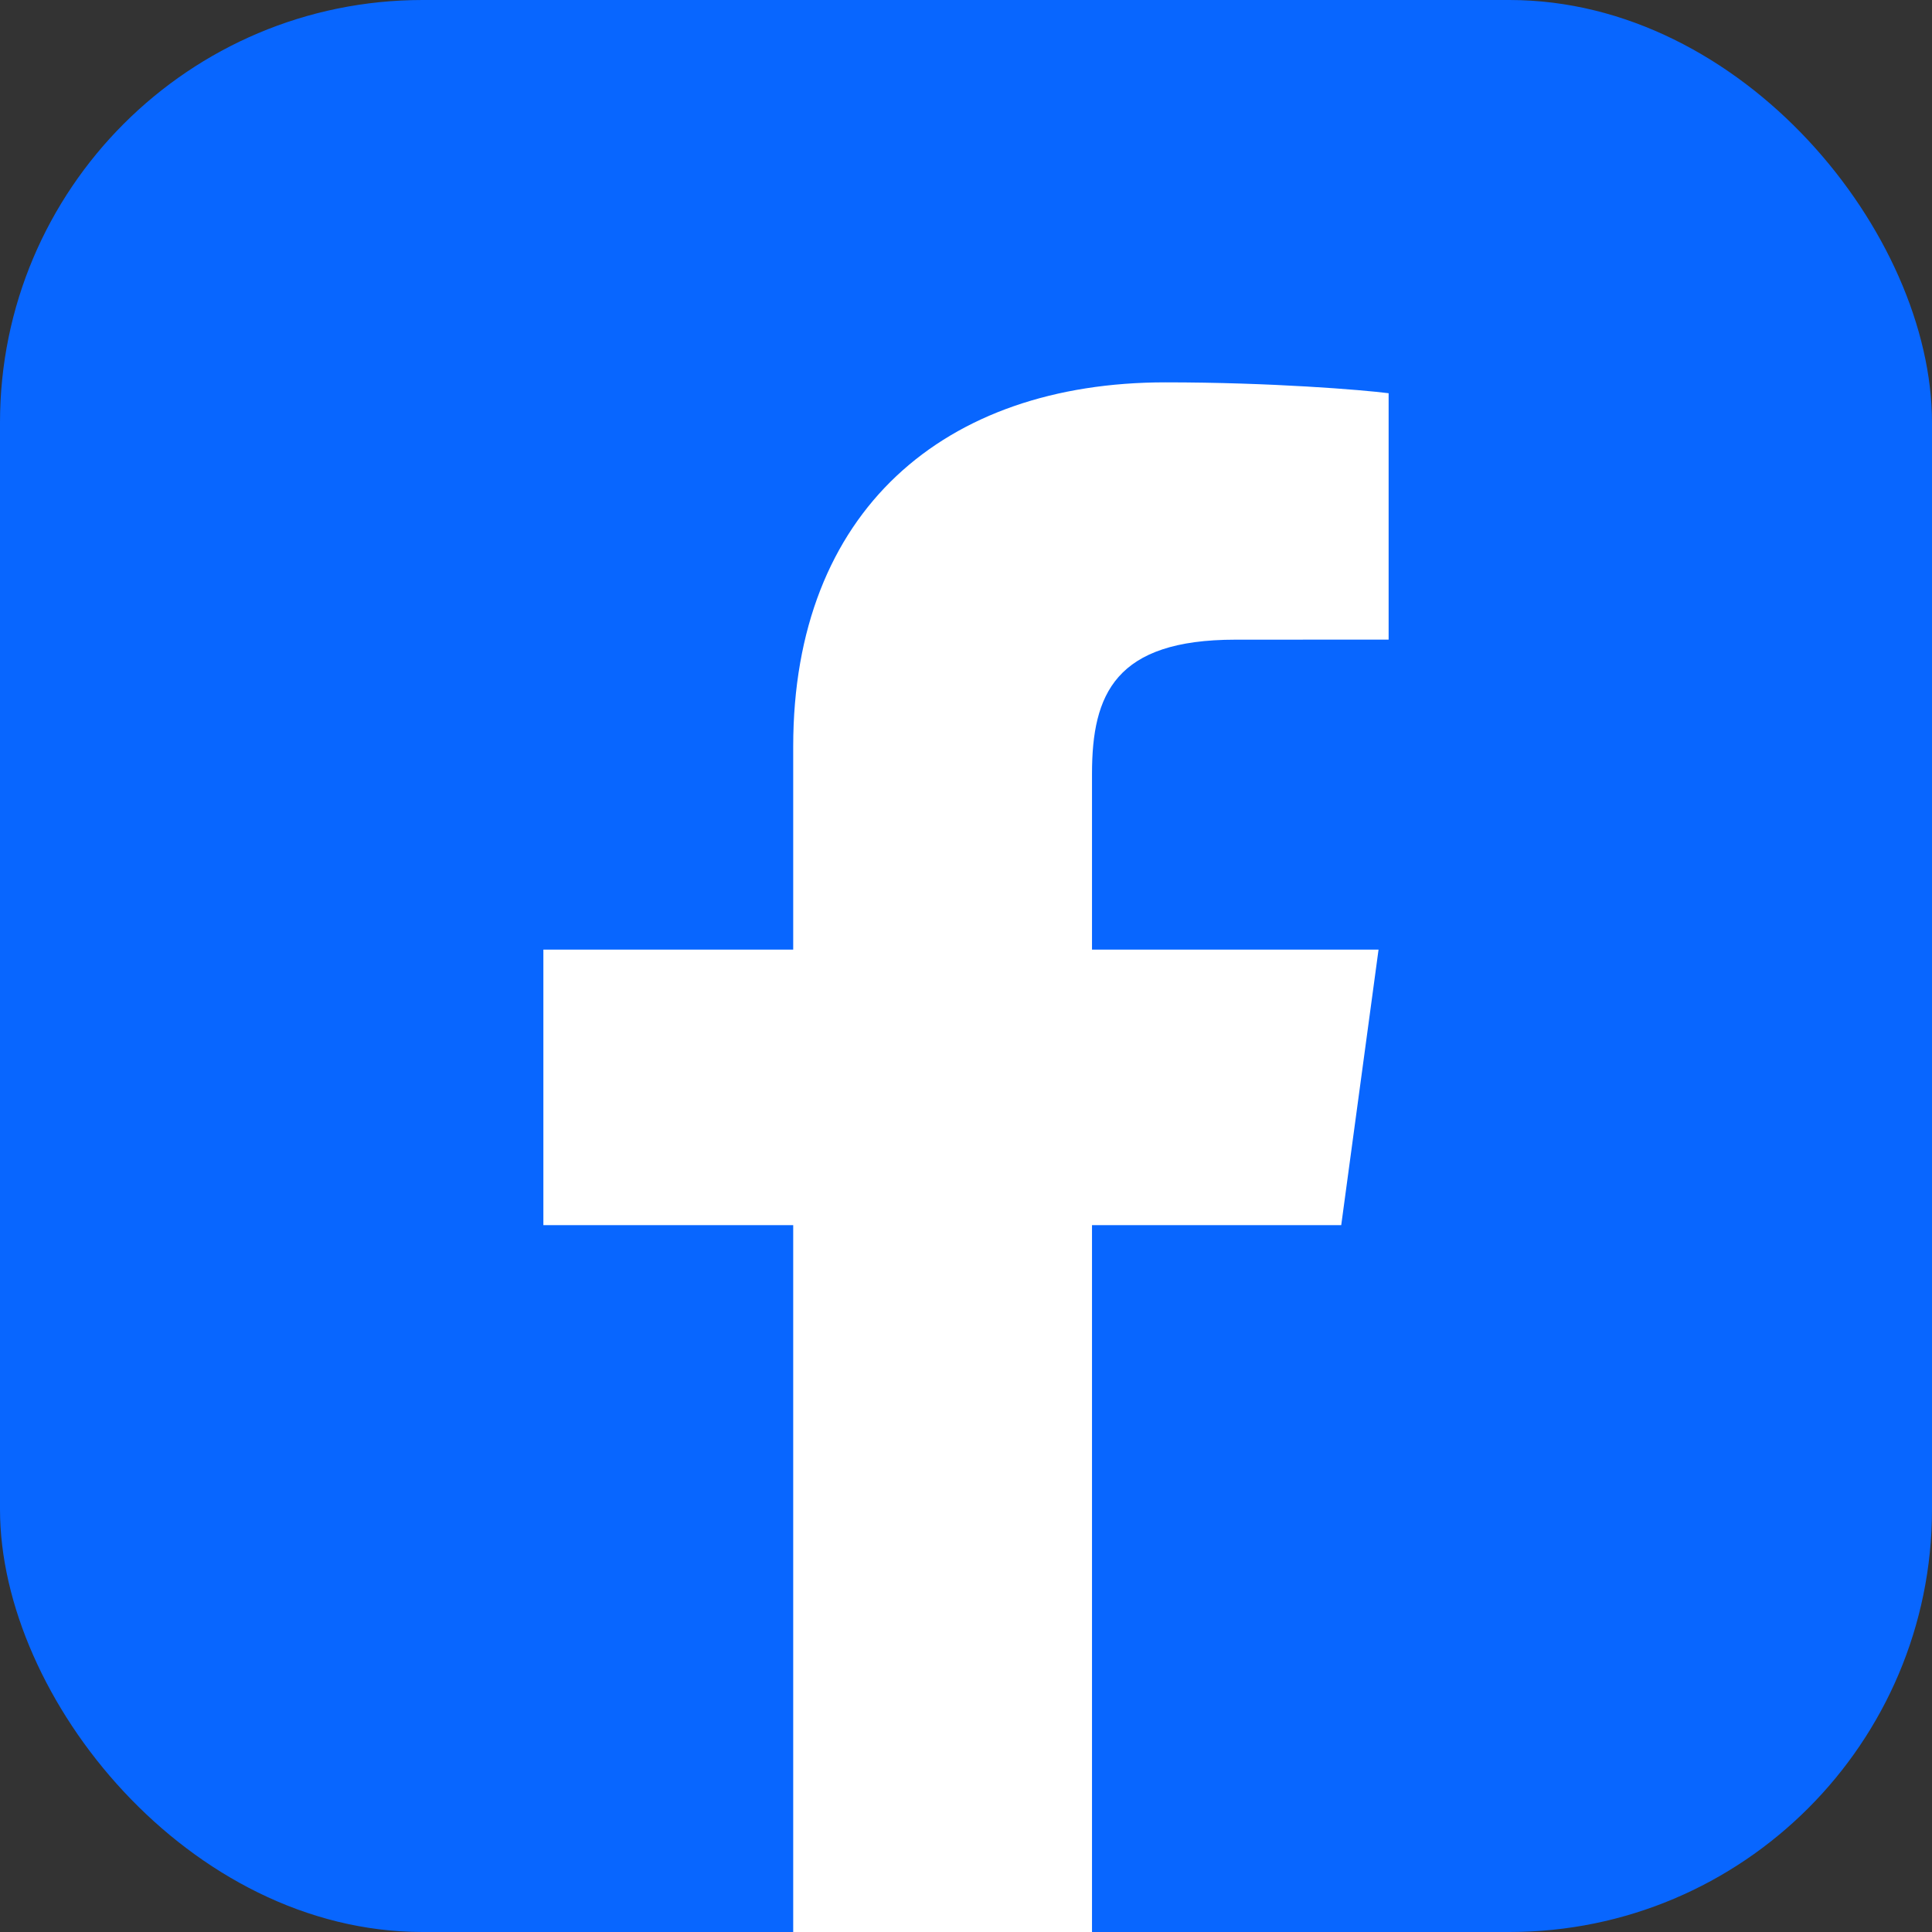 <svg width="32" height="32" viewBox="0 0 32 32" fill="none" xmlns="http://www.w3.org/2000/svg">
<rect x="0" y="0" width="32" height="32" fill="#333333" stroke="none"/>
<rect width="32" height="32" rx="7" fill="#0866FF"/>
<path d="M18.087 32V20.292H22.215L22.833 15.729H18.087V12.816C18.087 11.495 18.473 10.595 20.462 10.595L23 10.594V6.513C22.561 6.457 21.055 6.333 19.302 6.333C15.643 6.333 13.138 8.459 13.138 12.364V15.729H9V20.292H13.138V32H18.087V32Z" fill="white"/>
</svg>
